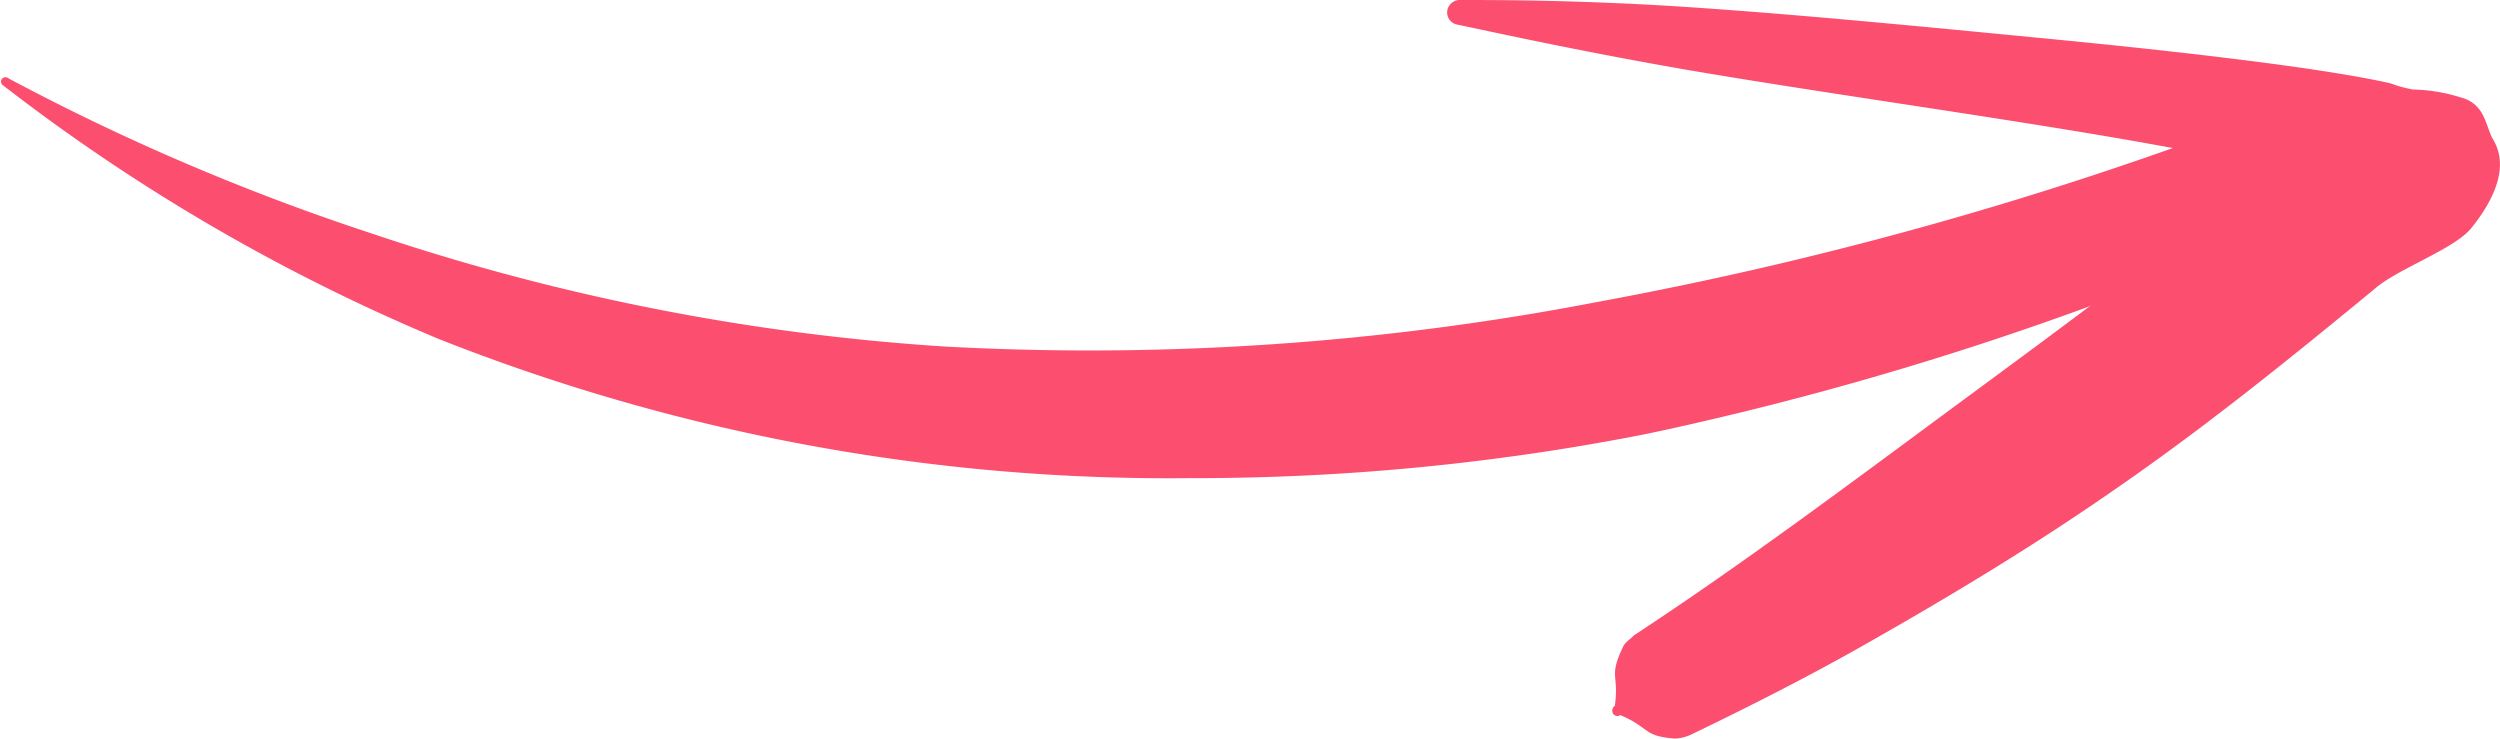 <?xml version="1.0" encoding="UTF-8"?> <svg xmlns="http://www.w3.org/2000/svg" id="Слой_1" data-name="Слой 1" viewBox="0 0 88.52 26.16"> <defs> <style>.cls-1{fill:#fc4e6f;}.cls-1,.cls-2{fill-rule:evenodd;}</style> </defs> <path class="cls-1" d="M84.7,4.08h0a.17.17,0,1,1,.14.32c-.12.87.23.47-.12,1.27a.57.57,0,0,1-.19.22,11.79,11.79,0,0,1-2.09,1.48c-.33.18-.67.29-1,.44a114.68,114.68,0,0,1-23.07,7.54,82.61,82.61,0,0,1-16.23,1.58A70.23,70.23,0,0,1,15.53,12,68.05,68.05,0,0,1,.08,3h0a.16.16,0,0,1,0-.22.17.17,0,0,1,.23,0A80.86,80.86,0,0,0,13.17,8.27a79.36,79.36,0,0,0,20.28,4,94.85,94.85,0,0,0,23.12-1.58A133.26,133.26,0,0,0,79.11,4.45c.69-.24,1.32-.54,2-.73a15.34,15.34,0,0,1,2.11-.39,1.07,1.07,0,0,1,.43-.06c.87.24.33.26,1,.79Z" transform="translate(0 0)"></path> <path class="cls-1" d="M80.33,5.88c-3.55,2.94-7.19,5.61-11,8.42s-7.58,5.64-11.48,8.2c-.13.14-.3.23-.38.4-.52,1.09-.14.94-.29,2.09a.21.21,0,0,0-.07.27h0a.18.18,0,0,0,.26.06c1.07.45.79.75,1.94.83A1.48,1.48,0,0,0,59.9,26c2.07-1,4.17-2.06,6.17-3.2,3-1.7,6-3.51,8.87-5.51,3.2-2.21,6.2-4.64,9.2-7.11.81-.68,2.77-1.37,3.36-2.1.86-1.06,1.34-2.22.77-3.15C88,4.45,88,3.68,87.13,3.45a6,6,0,0,0-1.69-.28,4.52,4.52,0,0,1-.8-.22c-2.29-.52-7.12-1.1-12.45-1.61C68.06.94,63.75.52,59.91.26S53,0,51.69,0a.45.45,0,0,0-.44.35.44.44,0,0,0,.34.52c1.26.26,4.27.93,8.07,1.59,5.82,1,13.46,2,18.82,3.08C79.11,5.67,79.72,5.77,80.33,5.88Zm3.13-1.8c-.23-.36-.4.27-.5.74.45-.2.72-.43.52-.74Z" transform="translate(0 0)"></path> <path class="cls-2" d="M82.94,4.82" transform="translate(0 0)"></path> </svg> 